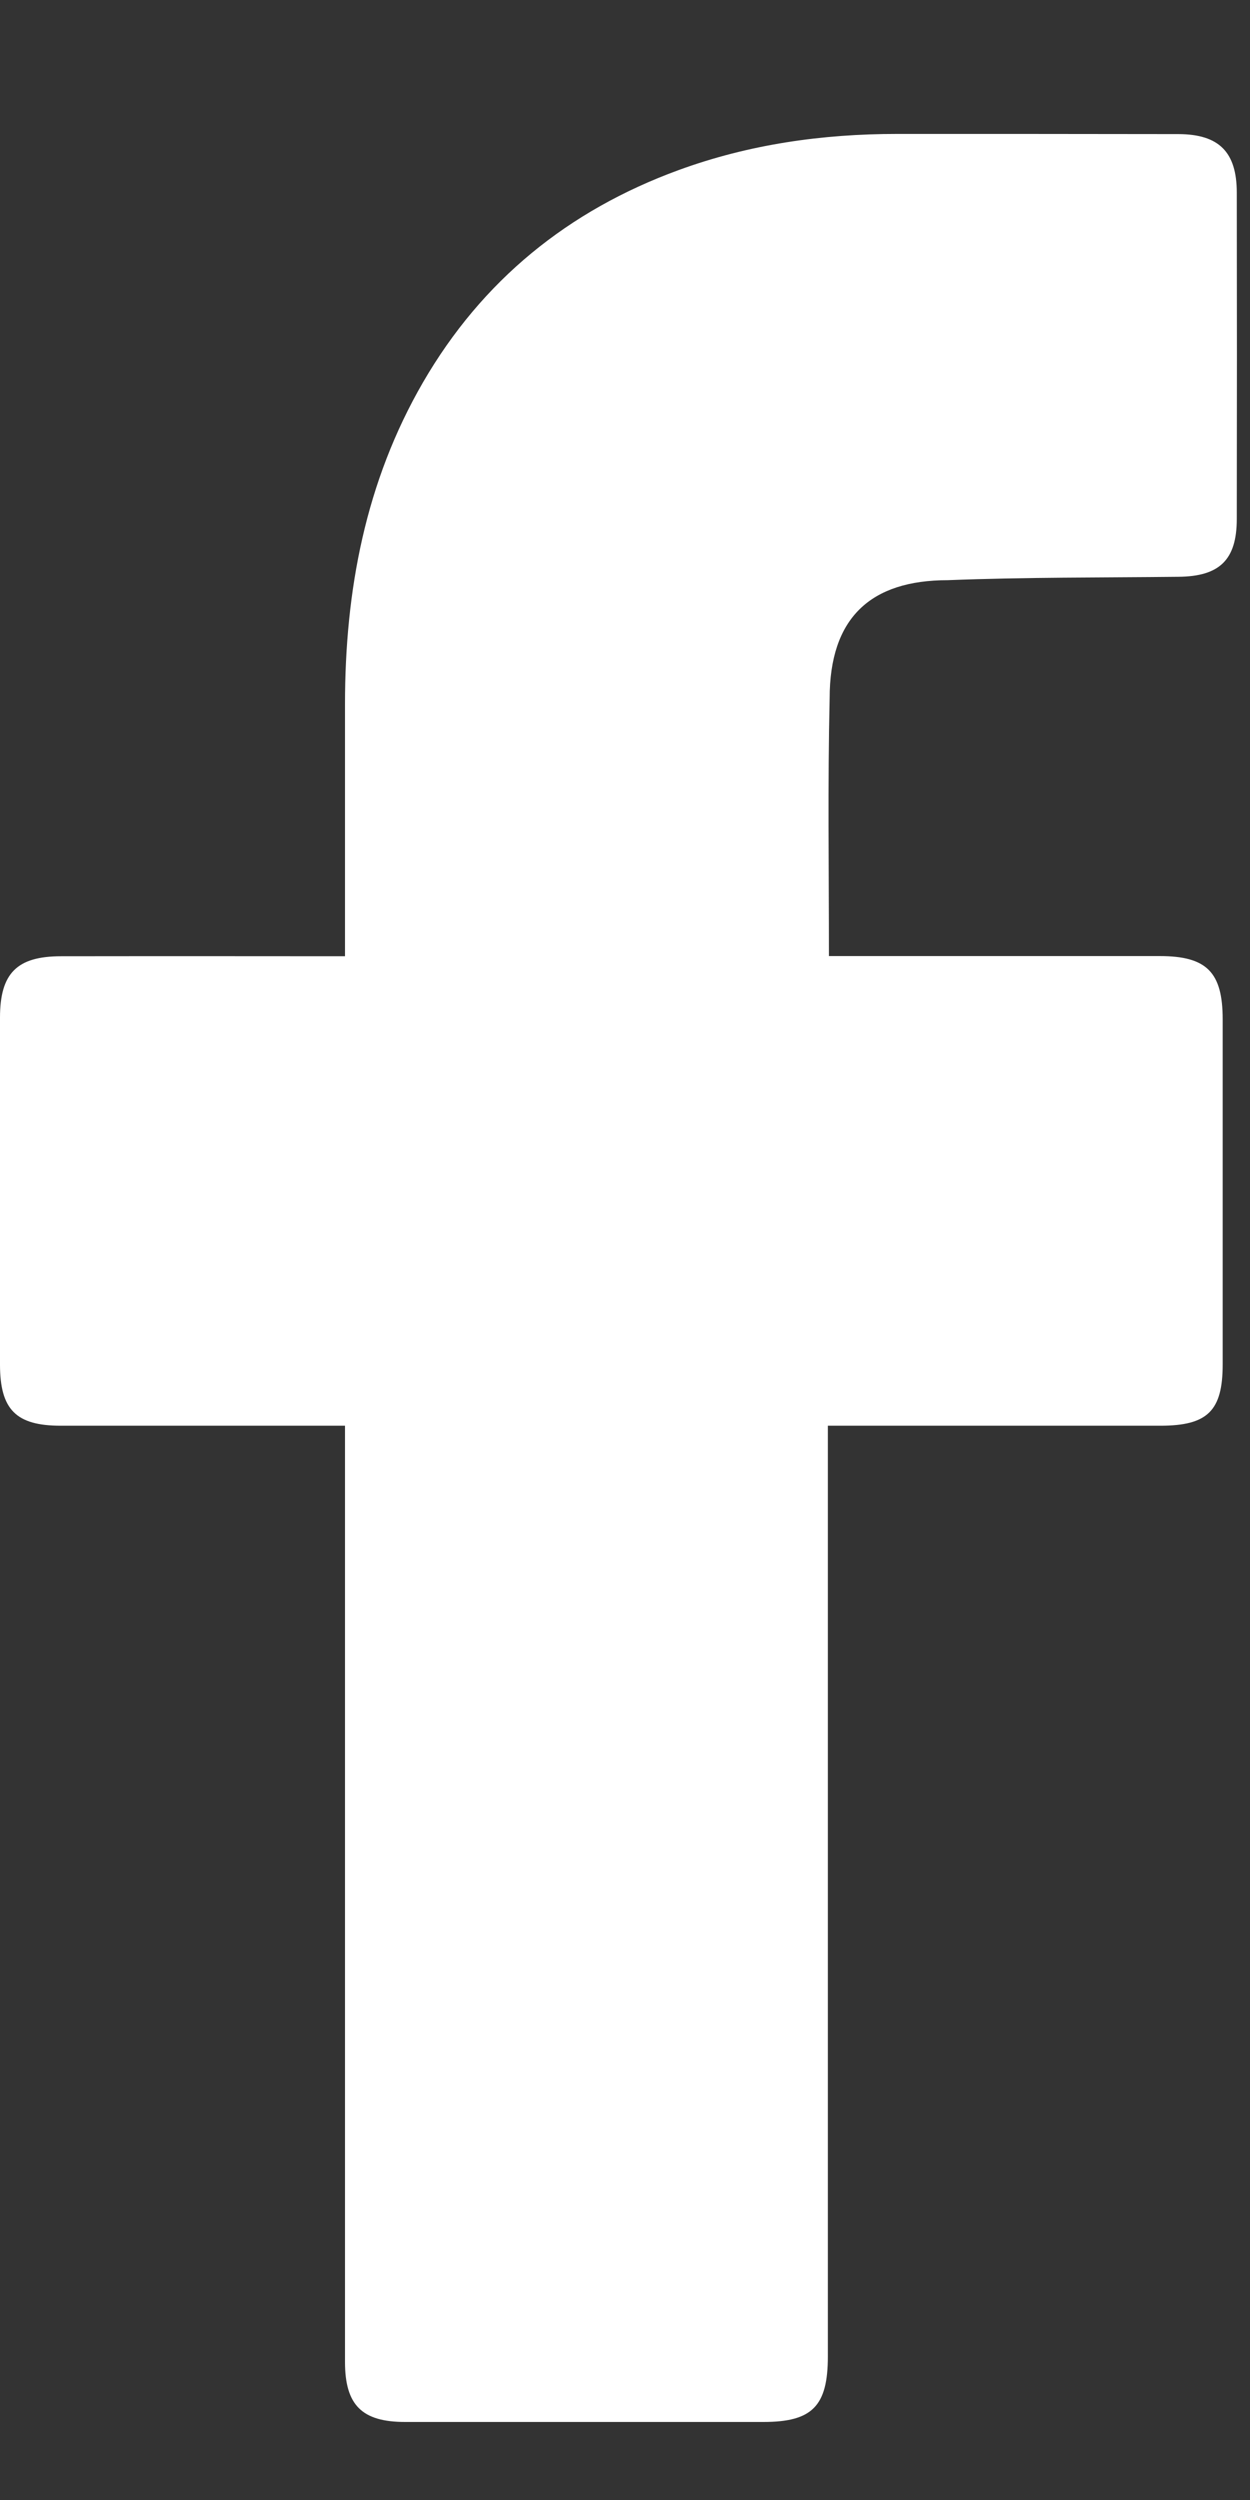 <svg width="7" height="14" viewBox="0 0 7 14" fill="none" xmlns="http://www.w3.org/2000/svg">
<rect x="0" y="0" width="7" height="14" fill="#333333" stroke="none"/>
<path d="M1.932 7.984C1.882 7.984 0.827 7.984 0.34 7.984C0.09 7.984 0 7.894 0 7.641C-1.70744e-05 6.994 -0 6.346 0 5.699C0 5.45 0.095 5.355 0.342 5.355C0.829 5.354 1.878 5.355 1.932 5.355C1.932 5.31 1.932 4.375 1.932 3.945C1.932 3.308 2.046 2.699 2.369 2.141C2.7 1.57 3.182 1.179 3.799 0.953C4.195 0.808 4.605 0.75 5.025 0.75C5.55 0.75 6.075 0.75 6.6 0.751C6.826 0.752 6.926 0.851 6.926 1.079C6.927 1.688 6.927 2.297 6.926 2.906C6.926 3.135 6.83 3.228 6.599 3.23C6.169 3.235 5.738 3.232 5.308 3.249C4.874 3.249 4.646 3.461 4.646 3.911C4.635 4.386 4.642 4.862 4.642 5.354C4.682 5.354 5.918 5.354 6.495 5.354C6.758 5.354 6.847 5.445 6.847 5.708C6.847 6.352 6.847 6.997 6.847 7.641C6.847 7.901 6.762 7.984 6.498 7.984C5.921 7.984 4.69 7.984 4.636 7.984V13.196C4.636 13.474 4.549 13.563 4.275 13.563C3.606 13.563 2.937 13.563 2.269 13.563C2.027 13.563 1.932 13.469 1.932 13.226C1.932 11.529 1.932 8.043 1.932 7.984Z" fill="white"/>
</svg>
